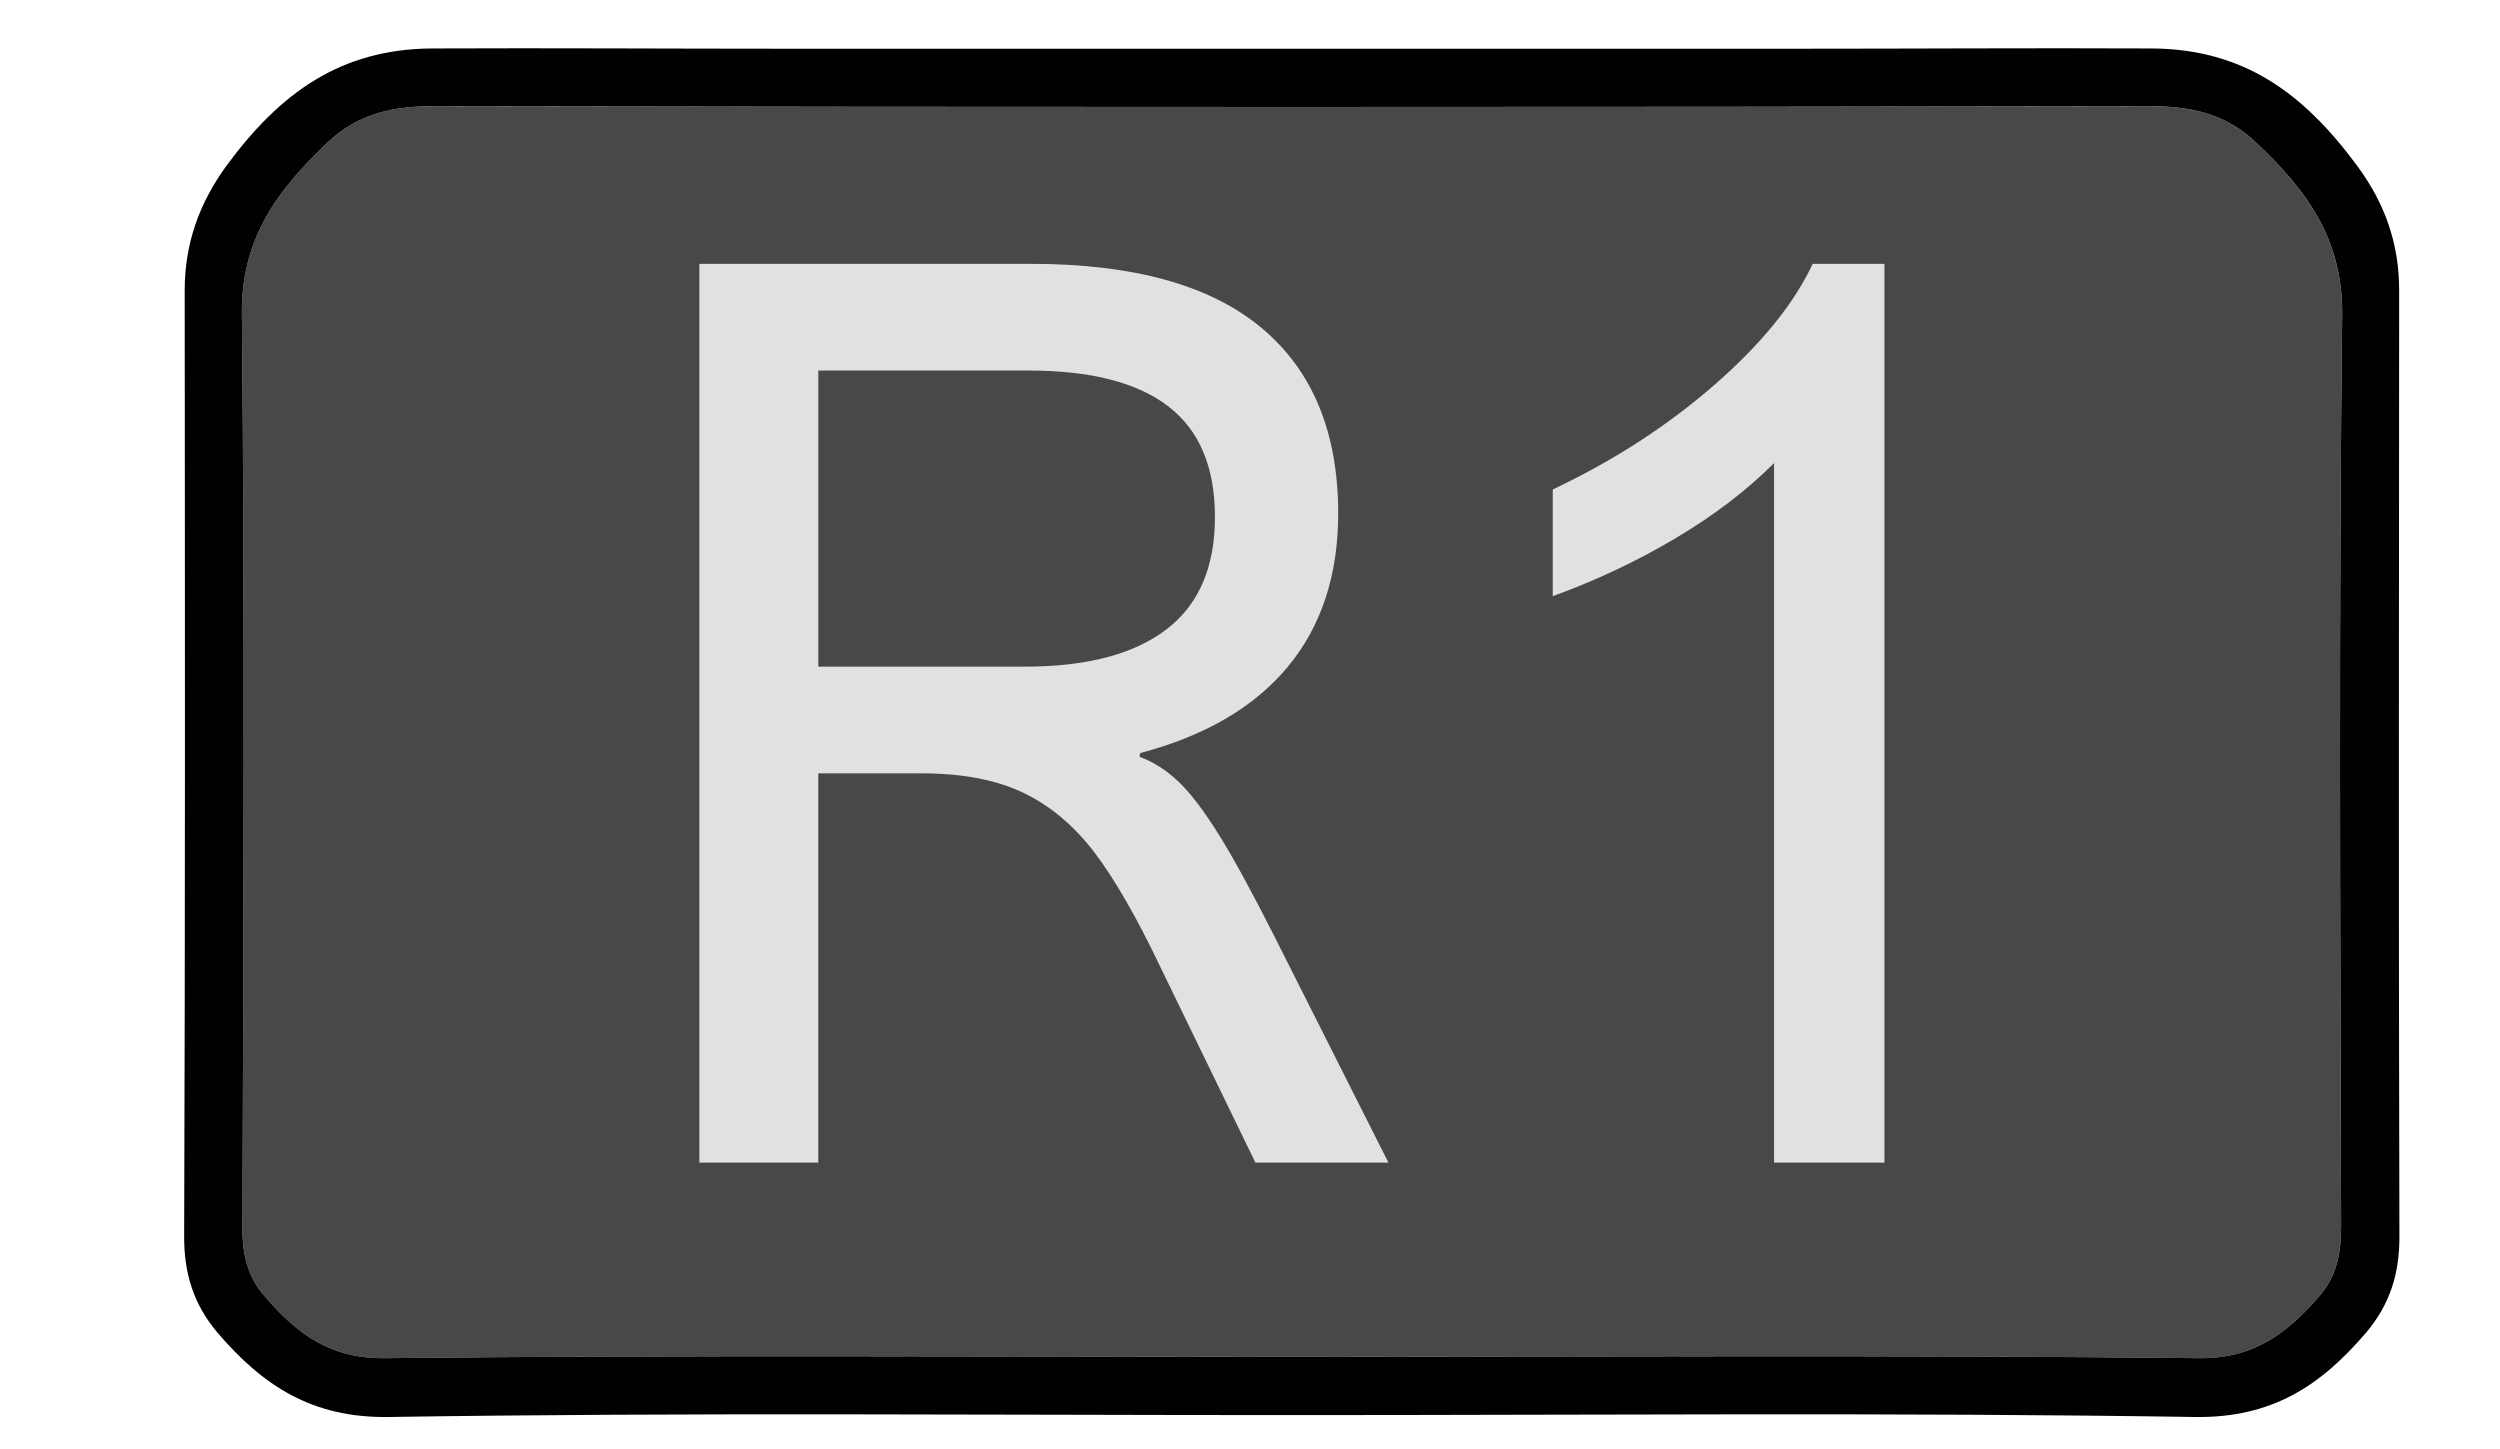 <?xml version="1.0" encoding="utf-8"?>
<!-- Generator: Adobe Illustrator 16.0.0, SVG Export Plug-In . SVG Version: 6.00 Build 0)  -->
<!DOCTYPE svg PUBLIC "-//W3C//DTD SVG 1.1//EN" "http://www.w3.org/Graphics/SVG/1.1/DTD/svg11.dtd">
<svg version="1.1" id="Capa_1" xmlns="http://www.w3.org/2000/svg" xmlns:xlink="http://www.w3.org/1999/xlink" x="0px" y="0px"
	 width="234.648px" height="136px" viewBox="0 0 234.648 136" enable-background="new 0 0 234.648 136" xml:space="preserve">
<g id="Capa_1_3_" display="none">
	<g id="Capa_1_2_" display="inline">
		<g id="Capa_2">
			<rect x="0" fill="#0332F9" width="241.972" height="208.896"/>
		</g>
		<g id="Capa_1_1_">
			<g>
				<path fill="#FFFFFF" d="M104.009,116.814c1.538,2.422,2.88,7.063,2.88,9.936v33.635c0,5.391,4.389,9.777,9.776,9.777h9.438
					c5.391,0,9.777-4.391,9.777-9.777V126.9c0-2.864,1.348-7.512,2.886-9.936l33.688-53.186c1.593-2.497,1.832-5.146,0.654-7.26
					c-1.164-2.123-3.524-3.342-6.483-3.342H153.73c-4.75,0-10.134,3.091-12.521,7.192l-19.006,32.594
					c-0.123,0.205-0.225,0.348-0.266,0.449c-0.096-0.094-0.205-0.25-0.333-0.456l-19.413-32.641
					c-2.423-4.068-7.818-7.139-12.556-7.139h-13.33c-2.947,0-5.315,1.219-6.486,3.335c-1.169,2.114-0.925,4.763,0.646,7.267
					L104.009,116.814z"/>
				<path fill="#FBD501" d="M121.476,1C64.644,1,18.414,47.231,18.414,104.063c0,56.832,46.229,103.063,103.063,103.063
					s103.062-46.229,103.062-103.063C224.536,47.231,178.309,1,121.476,1z M172.455,63.779l-33.688,53.186
					c-1.538,2.424-2.886,7.068-2.886,9.936v33.484c0,5.391-4.389,9.777-9.777,9.777h-9.438c-5.39,0-9.776-4.391-9.776-9.777V126.75
					c0-2.872-1.343-7.514-2.88-9.936L70.469,63.78c-1.572-2.504-1.816-5.15-0.647-7.267c1.17-2.117,3.539-3.334,6.486-3.334h13.329
					c4.735,0,10.133,3.067,12.556,7.138l19.413,32.641c0.128,0.206,0.238,0.362,0.333,0.456c0.042-0.104,0.144-0.244,0.266-0.449
					L141.21,60.37c2.39-4.104,7.771-7.191,12.521-7.191h12.896c2.959,0,5.319,1.218,6.483,3.341
					C174.287,58.635,174.048,61.282,172.455,63.779z"/>
			</g>
			<rect x="-989.98" y="-365.979" fill="#FBD501" width="146" height="226"/>
		</g>
		<g id="X">
			<g>
				<path fill="#FFFFFF" d="M76.135,167.691h13.938c4.682,0,10.139-2.977,12.683-6.92l17.611-27.383
					c0.305-0.484,0.57-0.646,0.529-0.674c0.067,0.025,0.327,0.195,0.633,0.666l17.541,27.375c2.532,3.952,7.983,6.936,12.672,6.936
					h14.091c2.966,0,5.328-1.229,6.473-3.35c1.136-2.131,0.851-4.765-0.789-7.234l-30.607-46.073
					c-1.204-1.812-1.231-5.116-0.055-6.946l27.399-42.78c1.601-2.49,1.853-5.129,0.688-7.253c-1.155-2.122-3.52-3.342-6.479-3.342
					h-13.05c-4.723,0-10.14,3.035-12.596,7.063L121.829,82.3c-0.21,0.341-0.388,0.511-0.422,0.593
					c-0.095-0.082-0.278-0.246-0.49-0.586L105.56,57.714c-2.483-3.993-7.914-7.001-12.624-7.001H79.674
					c-2.961,0-5.326,1.219-6.483,3.342c-1.149,2.124-0.893,4.771,0.715,7.254l27.198,41.983c1.185,1.823,1.177,5.146-0.016,6.968
					l-30.676,46.846c-1.626,2.477-1.896,5.123-0.748,7.246C70.814,166.475,73.169,167.691,76.135,167.691z"/>
				<path fill="#0098FB" d="M120.984,1.387c-56.832,0-103.063,46.229-103.063,103.062S64.15,207.512,120.984,207.512
					s103.063-46.229,103.063-103.063C224.047,47.618,177.817,1.387,120.984,1.387z M172.305,164.344
					c-1.145,2.121-3.507,3.35-6.473,3.35h-14.091c-4.688,0-10.14-2.98-12.672-6.936l-17.541-27.375
					c-0.306-0.471-0.563-0.641-0.633-0.666c0.042,0.025-0.227,0.188-0.529,0.674l-17.611,27.383
					c-2.544,3.943-8.001,6.92-12.683,6.92H76.135c-2.968,0-5.321-1.219-6.473-3.342c-1.148-2.123-0.878-4.771,0.748-7.246
					l30.676-46.846c1.19-1.822,1.198-5.145,0.016-6.968L73.904,61.308c-1.605-2.483-1.864-5.13-0.715-7.254
					c1.157-2.123,3.522-3.342,6.483-3.342h13.264c4.709,0,10.14,3.009,12.624,7.001l15.355,24.594
					c0.212,0.34,0.396,0.504,0.489,0.586c0.035-0.082,0.213-0.252,0.423-0.594l14.99-24.524c2.456-4.027,7.873-7.063,12.596-7.063
					h13.05c2.96,0,5.321,1.22,6.479,3.341c1.164,2.124,0.912,4.764-0.688,7.254l-27.399,42.78c-1.178,1.83-1.149,5.138,0.055,6.946
					l30.607,46.072C173.156,159.579,173.441,162.213,172.305,164.344z"/>
			</g>
		</g>
		<g id="A">
			<g>
				<path fill="#FFFFFF" d="M72.067,157.579H82.92c4.913,0,10.069-3.613,11.751-8.228l4.743-13.053
					c0.716-1.968,3.261-3.757,5.352-3.757h31.307c2.118,0,4.729,1.796,5.487,3.765l5.041,13.146
					c1.773,4.628,6.863,8.126,11.823,8.126h11.467c2.823,0,5.239-1.179,6.628-3.229c1.387-2.052,1.586-4.729,0.518-7.346
					l-39.371-98.366c-1.837-4.587-6.954-8.051-11.895-8.051h-10.792c-4.96,0-10.059,3.482-11.854,8.104l-38.29,98.313
					c-1.021,2.625-0.805,5.303,0.601,7.35C66.828,156.402,69.249,157.579,72.067,157.579z M110.622,105.757l9.539-26.202
					l9.735,26.235c0.246,0.64,0.17,0.992,0.103,1.103c-0.063,0.104-0.379,0.289-1.062,0.289h-17.324
					c-0.598,0-0.973-0.166-1.081-0.309C110.438,106.73,110.417,106.316,110.622,105.757z"/>
				<path fill="#33C86F" d="M111.614,107.18h17.324c0.683,0,0.995-0.186,1.062-0.289c0.067-0.106,0.146-0.461-0.103-1.102
					l-9.735-26.236l-9.539,26.203c-0.205,0.561-0.185,0.975-0.09,1.116C110.641,107.016,111.016,107.18,111.614,107.18z"/>
				<path fill="#33C86F" d="M120.985,1C64.154,1,17.924,47.231,17.924,104.061c0,56.832,46.229,103.063,103.063,103.063
					s103.062-46.23,103.062-103.063C224.046,47.231,177.818,1,120.985,1z M176.516,154.35c-1.389,2.055-3.805,3.229-6.628,3.229
					h-11.467c-4.96,0-10.05-3.498-11.823-8.126l-5.041-13.146c-0.76-1.969-3.369-3.765-5.487-3.765h-31.307
					c-2.091,0-4.636,1.789-5.352,3.757l-4.743,13.053c-1.683,4.611-6.838,8.228-11.751,8.228H72.067
					c-2.816,0-5.238-1.179-6.634-3.226c-1.403-2.049-1.62-4.726-0.601-7.351l38.29-98.313c1.797-4.621,6.896-8.104,11.854-8.104
					h10.792c4.938,0,10.058,3.464,11.895,8.051l39.371,98.366C178.102,149.62,177.903,152.299,176.516,154.35z"/>
			</g>
		</g>
		<g id="B">
			<g>
				<path fill="#FFFFFF" d="M84.342,167.557h33.751h0.016c15.249-0.109,25.144-0.391,29.423-0.83
					c6.964-0.771,12.937-2.888,17.739-6.263c4.825-3.375,8.685-7.946,11.453-13.583c2.751-5.57,4.146-11.408,4.137-17.354
					c0-7.631-2.21-14.381-6.572-20.075c-2.974-3.88-6.855-7.017-11.533-9.327c-0.062-0.035-0.124-0.063-0.186-0.098
					c0.077-0.055,0.147-0.114,0.239-0.186c2.762-2.144,5.162-4.775,7.125-7.812c3.359-5.19,5.063-10.997,5.063-17.235
					c0-5.736-1.396-11.019-4.138-15.698c-2.646-4.52-6.063-8.24-10.174-11.063c-4.047-2.763-8.695-4.6-13.801-5.471
					c-4.864-0.822-11.969-1.23-21.704-1.23H84.342c-5.68,0-10.307,4.627-10.307,10.309v105.606
					C74.035,162.928,78.662,167.557,84.342,167.557z M104.941,71.514c0-1.938,1.572-3.505,3.506-3.505h6.953
					c11.179,0,17.979,0.13,20.183,0.383c1.529,0.184,2.876,0.522,4.009,1.008c1.623,0.687,4.081,3.382,4.611,5.033
					c0.354,1.108,0.53,2.383,0.53,3.774c0,2.946-0.83,5.207-2.543,6.921c-1.805,1.797-4.403,2.912-7.718,3.309
					c-2.138,0.252-7.899,0.381-17.118,0.381h-8.915c-1.934,0-3.498-1.563-3.498-3.504V71.514z M104.941,119.003
					c0-1.938,1.572-3.503,3.506-3.503h12.566c13.133,0,18.271,0.829,20.276,1.537c2.593,0.896,4.521,2.27,5.854,4.163
					c1.34,1.94,1.993,4.289,1.993,7.2c0,3.389-0.822,5.967-2.505,7.863c-1.757,1.963-3.994,3.172-6.923,3.709
					c-1.435,0.301-5.35,0.652-15.849,0.652h-15.417c-1.938,0-3.506-1.568-3.506-3.503L104.941,119.003L104.941,119.003z"/>
				<g>
					<path fill="#E91C1D" d="M141.291,117.037c-2.008-0.708-7.146-1.537-20.276-1.537h-12.566c-1.934,0-3.506,1.564-3.506,3.503
						v18.122c0,1.934,1.564,3.503,3.506,3.503h15.417c10.499,0,14.414-0.354,15.849-0.653c2.929-0.535,5.166-1.746,6.925-3.709
						c1.681-1.896,2.503-4.477,2.503-7.863c0-2.91-0.653-5.26-1.993-7.199C145.81,119.305,143.884,117.936,141.291,117.037z"/>
					<path fill="#E91C1D" d="M108.439,88.816h8.915c9.219,0,14.98-0.127,17.118-0.379c3.313-0.396,5.911-1.513,7.718-3.31
						c1.713-1.714,2.543-3.976,2.543-6.921c0-1.395-0.176-2.666-0.53-3.773c-0.53-1.654-2.988-4.35-4.611-5.035
						c-1.133-0.482-2.479-0.823-4.009-1.007c-2.203-0.253-9.004-0.383-20.183-0.383h-6.953c-1.934,0-3.506,1.566-3.506,3.506v13.799
						C104.941,87.254,106.507,88.816,108.439,88.816z"/>
					<path fill="#E91C1D" d="M121.476,1.387c-56.831,0-103.063,46.229-103.063,103.062s46.229,103.063,103.063,103.063
						s103.062-46.234,103.062-103.063C224.536,47.618,178.309,1.387,121.476,1.387z M176.722,146.882
						c-2.771,5.636-6.628,10.208-11.453,13.583c-4.806,3.375-10.775,5.49-17.739,6.262c-4.279,0.44-14.174,0.721-29.423,0.83h-0.016
						h-33.75c-5.68,0-10.307-4.627-10.307-10.31V51.64c0-5.682,4.627-10.309,10.307-10.309h40.838c9.735,0,16.84,0.408,21.704,1.23
						c5.104,0.871,9.754,2.708,13.801,5.471c4.108,2.823,7.525,6.545,10.174,11.063c2.742,4.681,4.138,9.961,4.138,15.698
						c0,6.238-1.7,12.045-5.063,17.234c-1.963,3.033-4.363,5.668-7.125,7.813c-0.092,0.068-0.162,0.131-0.239,0.186
						c0.062,0.035,0.124,0.063,0.186,0.098c4.678,2.313,8.563,5.447,11.533,9.327c4.362,5.694,6.572,12.444,6.572,20.075
						C180.866,135.473,179.473,141.311,176.722,146.882z"/>
				</g>
			</g>
		</g>
	</g>
	<g id="Equis" display="inline">
		<polygon fill="#6F8FCF" points="182.969,51.675 172.452,41.518 121.897,93.867 71.344,41.518 60.826,51.675 111.735,104.391 
			60.826,157.107 71.344,167.264 121.897,114.915 172.452,167.264 182.969,157.107 132.06,104.391 		"/>
	</g>
	<g id="Circulo" display="inline">
		<g>
			<path fill="#D4585B" d="M121.651,28.139c-42.186,0-76.383,34.196-76.383,76.38c0,42.186,34.198,76.381,76.383,76.381
				c42.184,0,76.38-34.195,76.38-76.381C198.031,62.337,163.834,28.139,121.651,28.139z M121.651,38.968
				c36.082,0,65.332,29.251,65.332,65.334s-29.25,65.335-65.332,65.335c-36.085,0-65.336-29.252-65.336-65.335
				S85.566,38.968,121.651,38.968z"/>
		</g>
	</g>
	<g id="Triangulo" display="inline">
		<path fill="#35C78F" d="M122.387,19.408L43.976,151.824h150.977L122.387,19.408z M173.334,137.803H67.828l54.796-92.921
			L173.334,137.803z"/>
	</g>
	<g id="XMLID_1_" display="inline">
		<g>
			<path fill="#010101" d="M213.419,19.465c7.056,4.159,11.561,9.729,11.461,19.11c-0.321,49.88-0.197,99.786-0.099,149.69
				c0,4.209-0.941,7.748-3.714,10.867c-4.629,5.248-9.877,8.641-17.354,8.59c-27.75-0.197-55.475-0.074-83.273-0.074
				c-27.75,0-55.5-0.123-83.25,0.074c-7.477,0.051-12.749-3.342-17.354-8.59c-2.748-3.119-3.737-6.658-3.713-10.867
				c0.1-49.904,0.248-99.811-0.124-149.69c-0.074-9.382,4.432-14.952,11.512-19.11c11.461-6.733,24.333-9.456,37.205-12.056
				c8.591-1.732,17.278-2.896,25.968-3.96c7.104-0.867,14.308-1.263,21.438-1.98c2.772-0.272,5.545-0.421,8.317-0.52
				c2.771,0.099,5.569,0.248,8.316,0.52c7.154,0.718,14.333,1.114,21.464,1.98c8.688,1.064,17.353,2.228,25.967,3.96
				C189.085,10.009,201.933,12.732,213.419,19.465z M218.939,39.219c0.05-7.575-3.564-11.684-9.332-14.976
				c-9.506-5.446-20.076-7.872-30.598-10.199c-9.927-2.203-20.025-3.639-30.15-4.703c-7.698-0.817-15.446-1.46-23.17-2.055
				c-1.758-0.124-3.49-0.198-5.248-0.272c-1.733,0.074-3.49,0.148-5.224,0.272c-7.747,0.594-15.472,1.238-23.17,2.055
				c-10.125,1.064-20.224,2.5-30.15,4.703c-10.545,2.327-21.116,4.753-30.621,10.199c-5.743,3.292-9.357,7.401-9.309,14.976
				c0.298,49.608,0.149,99.217,0.149,148.825c0,6.856,6.881,13.664,13.862,13.664c28.171,0,56.315,0,84.462,0
				c28.171,0,56.315,0,84.487,0c6.955,0,13.861-6.808,13.861-13.664C218.79,138.436,218.617,88.827,218.939,39.219z"/>
			<path fill="#484848" d="M209.607,24.243c5.768,3.292,9.382,7.401,9.332,14.976c-0.321,49.608-0.148,99.217-0.148,148.825
				c0,6.856-6.906,13.664-13.861,13.664c-28.172,0-56.316,0-84.487,0c-28.146,0-56.292,0-84.462,0
				c-6.981,0-13.862-6.808-13.862-13.664c0-49.608,0.148-99.216-0.148-148.825c-0.05-7.575,3.564-11.684,9.308-14.976
				c9.505-5.446,20.076-7.872,30.621-10.199c9.927-2.203,20.025-3.639,30.15-4.703c7.699-0.817,15.423-1.46,23.171-2.055
				c1.732-0.124,3.489-0.198,5.223-0.272c1.758,0.074,3.49,0.148,5.248,0.272c7.724,0.594,15.472,1.238,23.17,2.055
				c10.125,1.064,20.225,2.5,30.151,4.703C189.531,16.371,200.101,18.797,209.607,24.243z"/>
		</g>
	</g>
</g>
<g id="Capa_3">
	<g id="XMLID_2_">
		<g>
			<path fill="#484848" d="M120.637,127.35c-28.162,0-56.323-0.177-84.459,0.127c-5.218,0.076-8.282-2.305-11.245-5.698
				c-1.697-1.898-2.203-4.025-2.179-6.609c0.102-28.566,0.229-57.108-0.051-85.675c-0.102-7.117,3.395-11.701,8.028-16.107
				c2.887-2.735,6.18-3.444,10.156-3.419c26.769,0.051,53.588,0.076,80.382,0.076s53.563-0.025,80.332-0.076
				c3.977-0.025,7.294,0.684,10.154,3.419c4.687,4.406,8.131,8.99,8.079,16.107c-0.329,28.567-0.177,57.108-0.102,85.675
				c0,2.584-0.455,4.711-2.152,6.609c-2.987,3.395-6.053,5.774-11.244,5.698c-28.162-0.304-56.322-0.127-84.484-0.127
				c-0.202,0-0.38,0-0.583,0S120.84,127.35,120.637,127.35z"/>
			<path fill="#010101" d="M40.888,9.967c-3.977-0.025-7.27,0.684-10.156,3.419c-4.634,4.406-8.129,8.99-8.028,16.107
				c0.278,28.567,0.152,57.108,0.051,85.674c-0.024,2.584,0.481,4.712,2.179,6.611c2.963,3.394,6.026,5.773,11.245,5.697
				c28.136-0.304,56.298-0.127,84.459-0.127c0.202,0,0.431,0,0.633,0s0.38,0,0.583,0c28.162,0,56.322-0.177,84.484,0.127
				c5.191,0.076,8.257-2.305,11.244-5.697c1.697-1.899,2.152-4.027,2.152-6.611c-0.075-28.565-0.229-57.107,0.102-85.674
				c0.052-7.117-3.394-11.701-8.079-16.107c-2.86-2.735-6.179-3.444-10.154-3.419c-26.77,0.051-53.537,0.076-80.332,0.076
				C94.476,10.042,67.656,10.018,40.888,9.967z M17.285,115.979c0.102-29.579,0.076-59.134,0.05-88.714
				c0-4.432,1.368-8.205,3.951-11.751C26.301,8.727,31.948,4.599,40.559,4.548c11.092-0.05,22.21,0.025,33.328,0.025
				c15.777,0,31.58,0,47.384,0c15.752,0,31.555,0,47.333,0c11.144,0,22.235-0.076,33.354-0.025
				c8.611,0.051,14.233,4.179,19.248,10.966c2.634,3.546,3.977,7.319,3.977,11.751c-0.025,29.58-0.052,59.135,0.024,88.714
				c0.025,3.546-0.887,6.458-3.141,9.117c-4.229,4.938-8.788,8.003-16.03,7.901c-28.061-0.432-56.07-0.178-84.131-0.178
				c-0.203,0-0.431,0-0.633,0s-0.432,0-0.633,0c-28.061,0-56.121-0.254-84.182,0.178c-7.191,0.102-11.801-2.963-16.03-7.901
				C18.171,122.437,17.26,119.524,17.285,115.979z"/>
		</g>
	</g>
	<g>
		<path fill="#E0E2E0" d="M125.602,48.186c0,5.793-1.576,10.587-4.72,14.385c-3.146,3.798-7.769,6.501-13.867,8.111l-0.059,0.348
			c1.342,0.499,2.579,1.295,3.711,2.389c1.131,1.09,2.388,2.755,3.769,4.977c1.381,2.225,3.107,5.391,5.18,9.494l10.701,21.232
			h-12.484l-8.863-18.24c-2.263-4.756-4.354-8.39-6.272-10.905c-1.919-2.51-4.143-4.372-6.675-5.58
			c-2.533-1.207-5.698-1.811-9.494-1.811h-9.725v36.536H65.641V24.765h31.13c9.63,0,16.841,2.005,21.637,6.013
			C123.206,34.788,125.602,40.589,125.602,48.186z M114.034,48.53c0-4.68-1.457-8.142-4.374-10.386
			c-2.914-2.243-7.287-3.366-13.119-3.366H76.805v27.792h19.393c5.792,0,10.212-1.16,13.263-3.482
			C112.51,56.769,114.034,53.249,114.034,48.53z"/>
		<path fill="#E0E2E0" d="M176.87,109.12h-10.358V43.467c-2.57,2.571-5.667,4.93-9.293,7.078c-3.622,2.149-7.452,3.952-11.478,5.41
			V45.941c5.676-2.685,10.722-5.944,15.134-9.782c4.409-3.836,7.5-7.633,9.264-11.394h6.731V109.12L176.87,109.12z"/>
	</g>
</g>
<g id="L1" display="none">
	<g display="inline">
		<path fill="#E0E2E0" d="M74.973,141.286h47.53v11.437H62.217V56.345h12.757V141.286z"/>
		<path fill="#E0E2E0" d="M177.068,152.721h-11.834v-75.01c-2.938,2.938-6.476,5.632-10.618,8.086
			c-4.138,2.455-8.514,4.516-13.113,6.18V80.539c6.485-3.068,12.251-6.793,17.292-11.178c5.036-4.381,8.568-8.72,10.583-13.016h7.69
			V152.721z"/>
	</g>
</g>
<g id="L2" display="none">
	<g display="inline">
		<path fill="#E0E2E0" d="M67.376,142.313h46.317v11.147H54.948V59.545h12.428V142.313z"/>
		<path fill="#E0E2E0" d="M137.716,142.313h46.188v11.147H121.7c0-5.423,1.803-10.731,5.412-15.919
			c3.609-5.189,9.15-10.881,16.624-17.074l7.499-6.213c7.131-5.936,12.354-11.23,15.66-15.888c3.312-4.655,4.965-9.117,4.965-13.39
			c0-3.031-0.77-5.765-2.306-8.199c-1.538-2.436-3.65-4.346-6.345-5.733c-2.688-1.388-5.7-2.083-9.03-2.083
			c-5.508,0-9.863,1.612-13.069,4.836c-3.201,3.227-4.977,7.956-5.316,14.189l-11.979-1.857c0.555-5.509,2.146-10.26,4.771-14.254
			c2.626-3.992,6.14-7.047,10.538-9.16c4.398-2.115,9.479-3.172,15.248-3.172c5.938,0,11.115,1.133,15.534,3.396
			c4.42,2.264,7.818,5.349,10.188,9.256c2.368,3.908,3.553,8.254,3.553,13.037c0,5.894-1.996,11.703-5.99,17.425
			c-3.993,5.724-9.939,11.852-17.84,18.386l-8.713,7.24c-3.331,2.818-6.043,5.263-8.137,7.335
			C140.876,137.691,139.125,139.923,137.716,142.313z"/>
	</g>
</g>
</svg>
